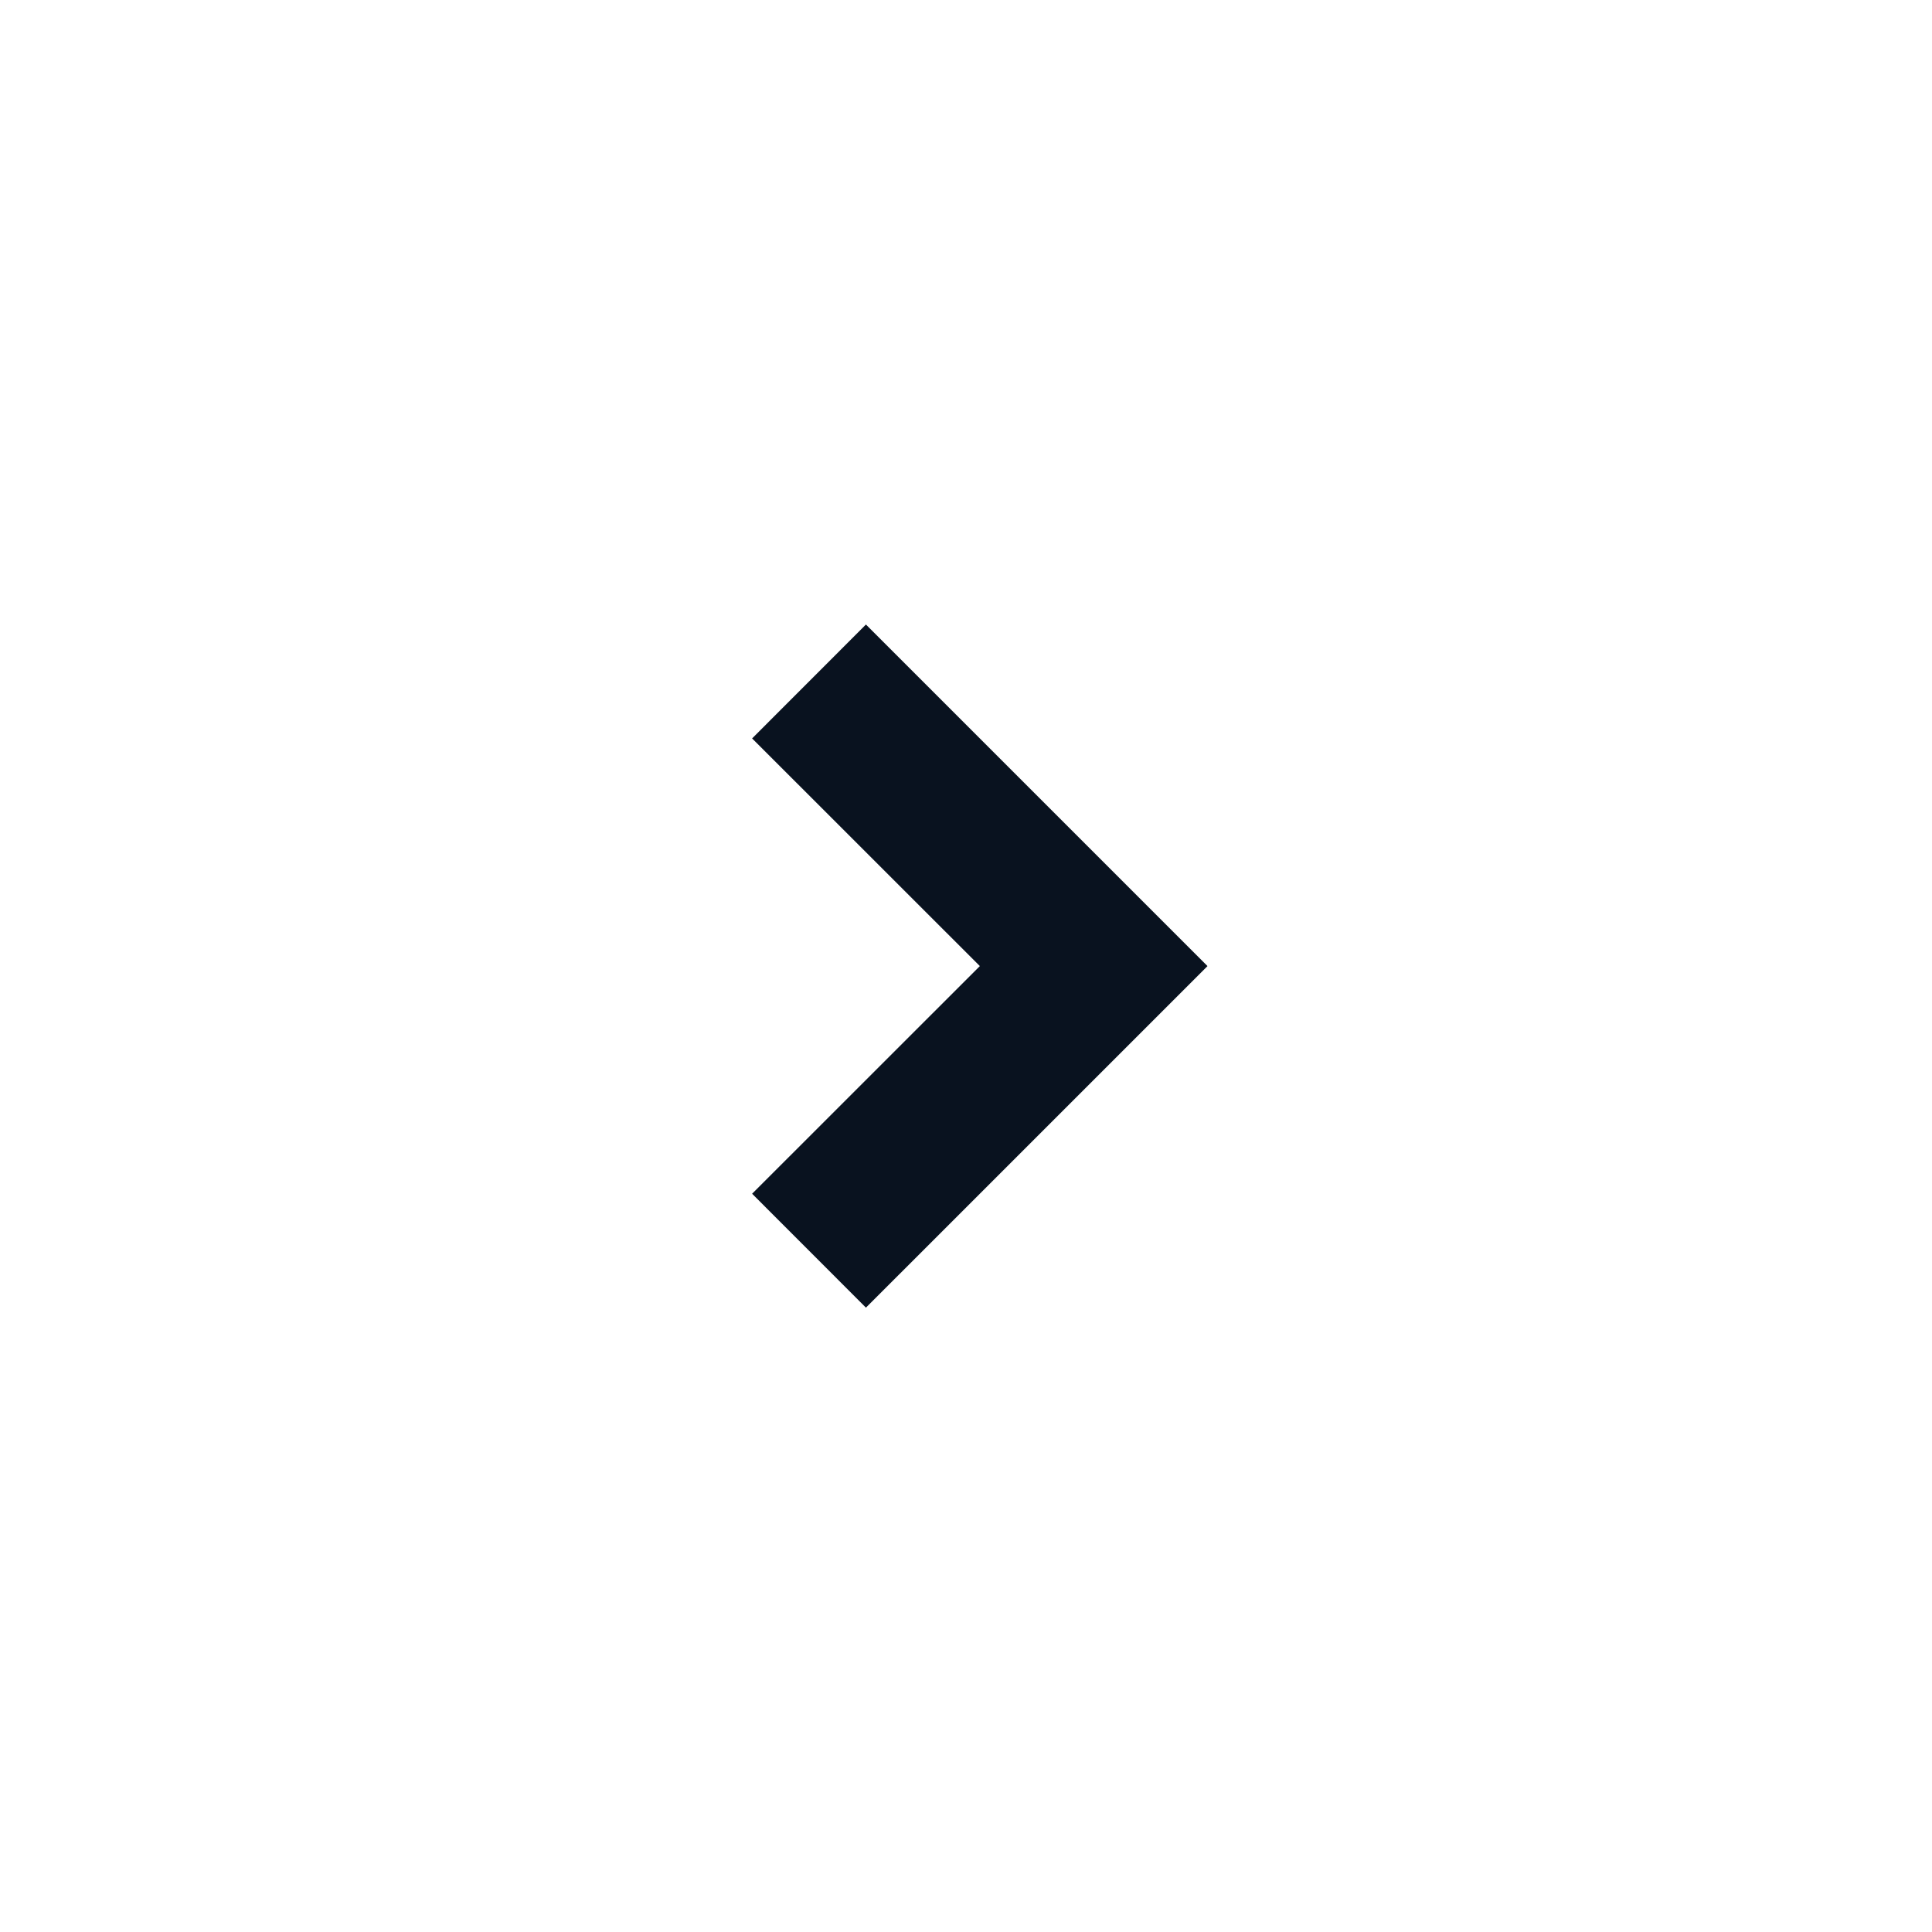 <svg width="24" height="24" viewBox="0 0 24 24" fill="none" xmlns="http://www.w3.org/2000/svg">
<g clip-path="url(#clip0_1134_12924)">
<path d="M12.172 12.001L9.343 9.173L10.757 7.758L15 12.001L10.757 16.244L9.343 14.829L12.172 12.001Z" fill="#09121F"/>
</g>
<defs>
<clipPath id="clip0_1134_12924">
<rect width="24" height="24" fill="white"/>
</clipPath>
</defs>
</svg>
